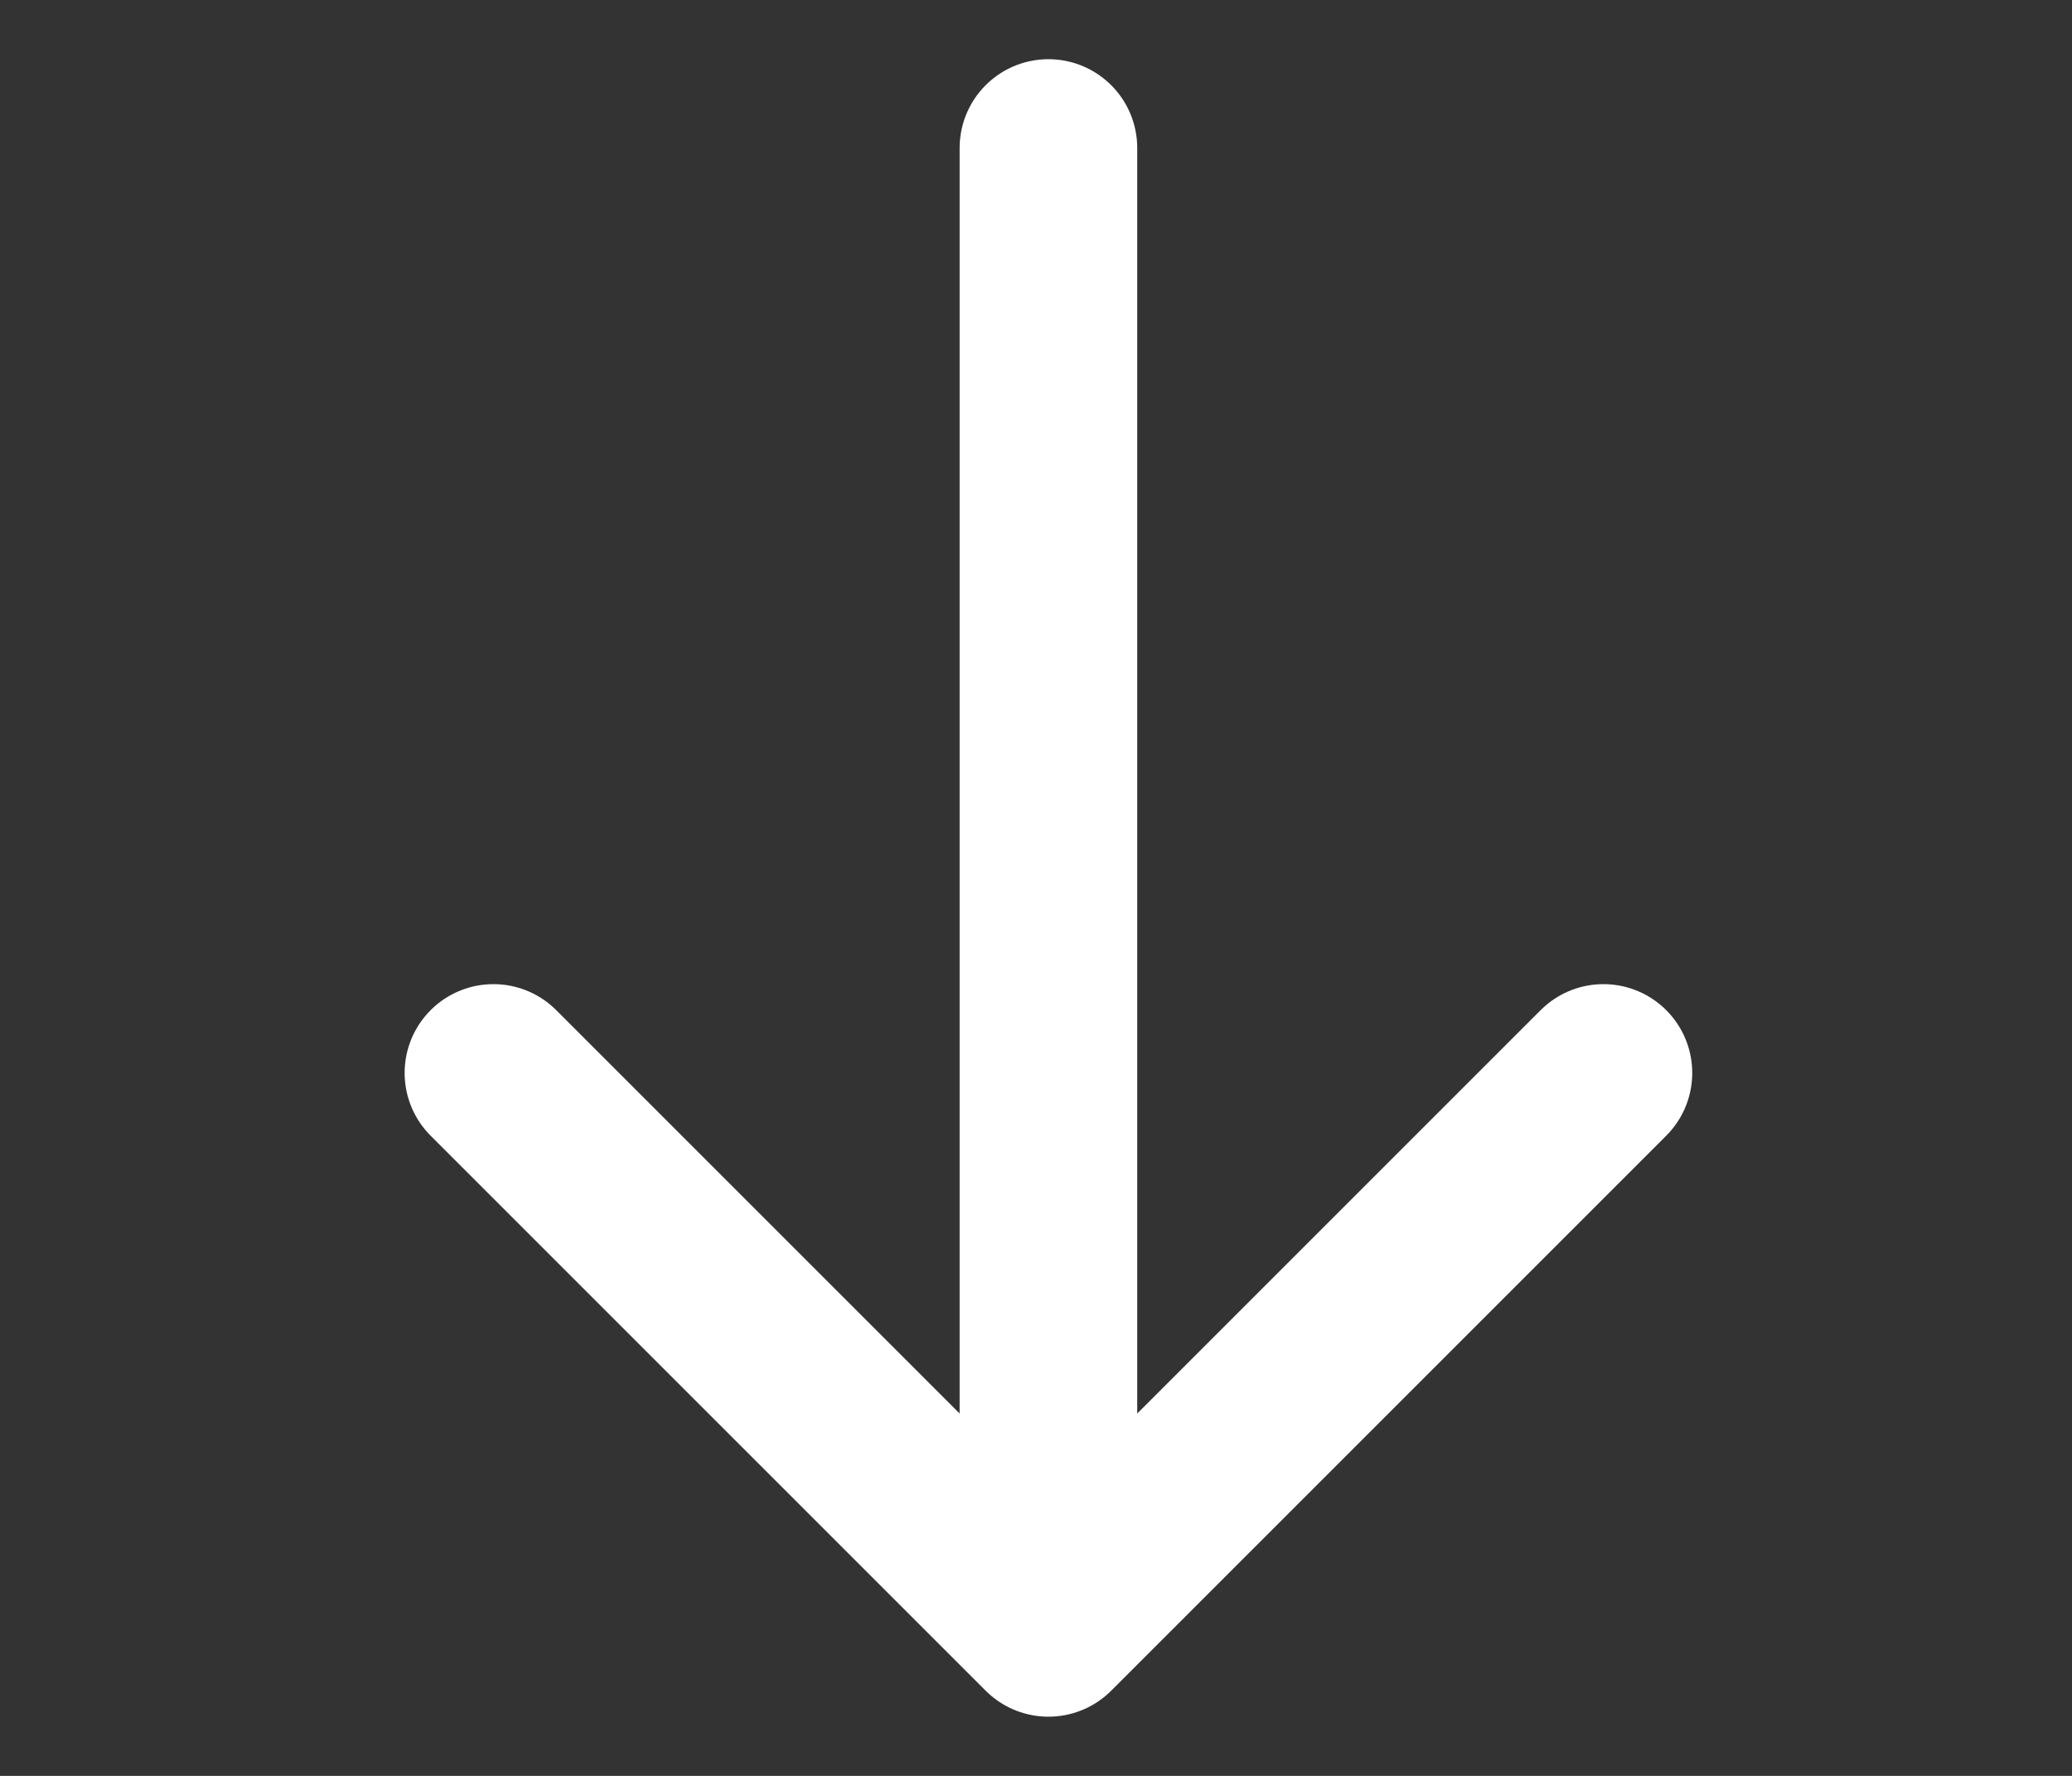 <?xml version="1.0" encoding="UTF-8"?> <svg xmlns="http://www.w3.org/2000/svg" width="14" height="12" viewBox="0 0 14 12" fill="none"><rect x="0" y="0" width="14" height="12" fill="#333333" stroke="none"/> <path d="M7.084 11L7.084 1M7.084 11L3.334 7.25M7.084 11L10.834 7.25" stroke="white" stroke-width="1.2" stroke-linecap="round" stroke-linejoin="round"></path> </svg> 